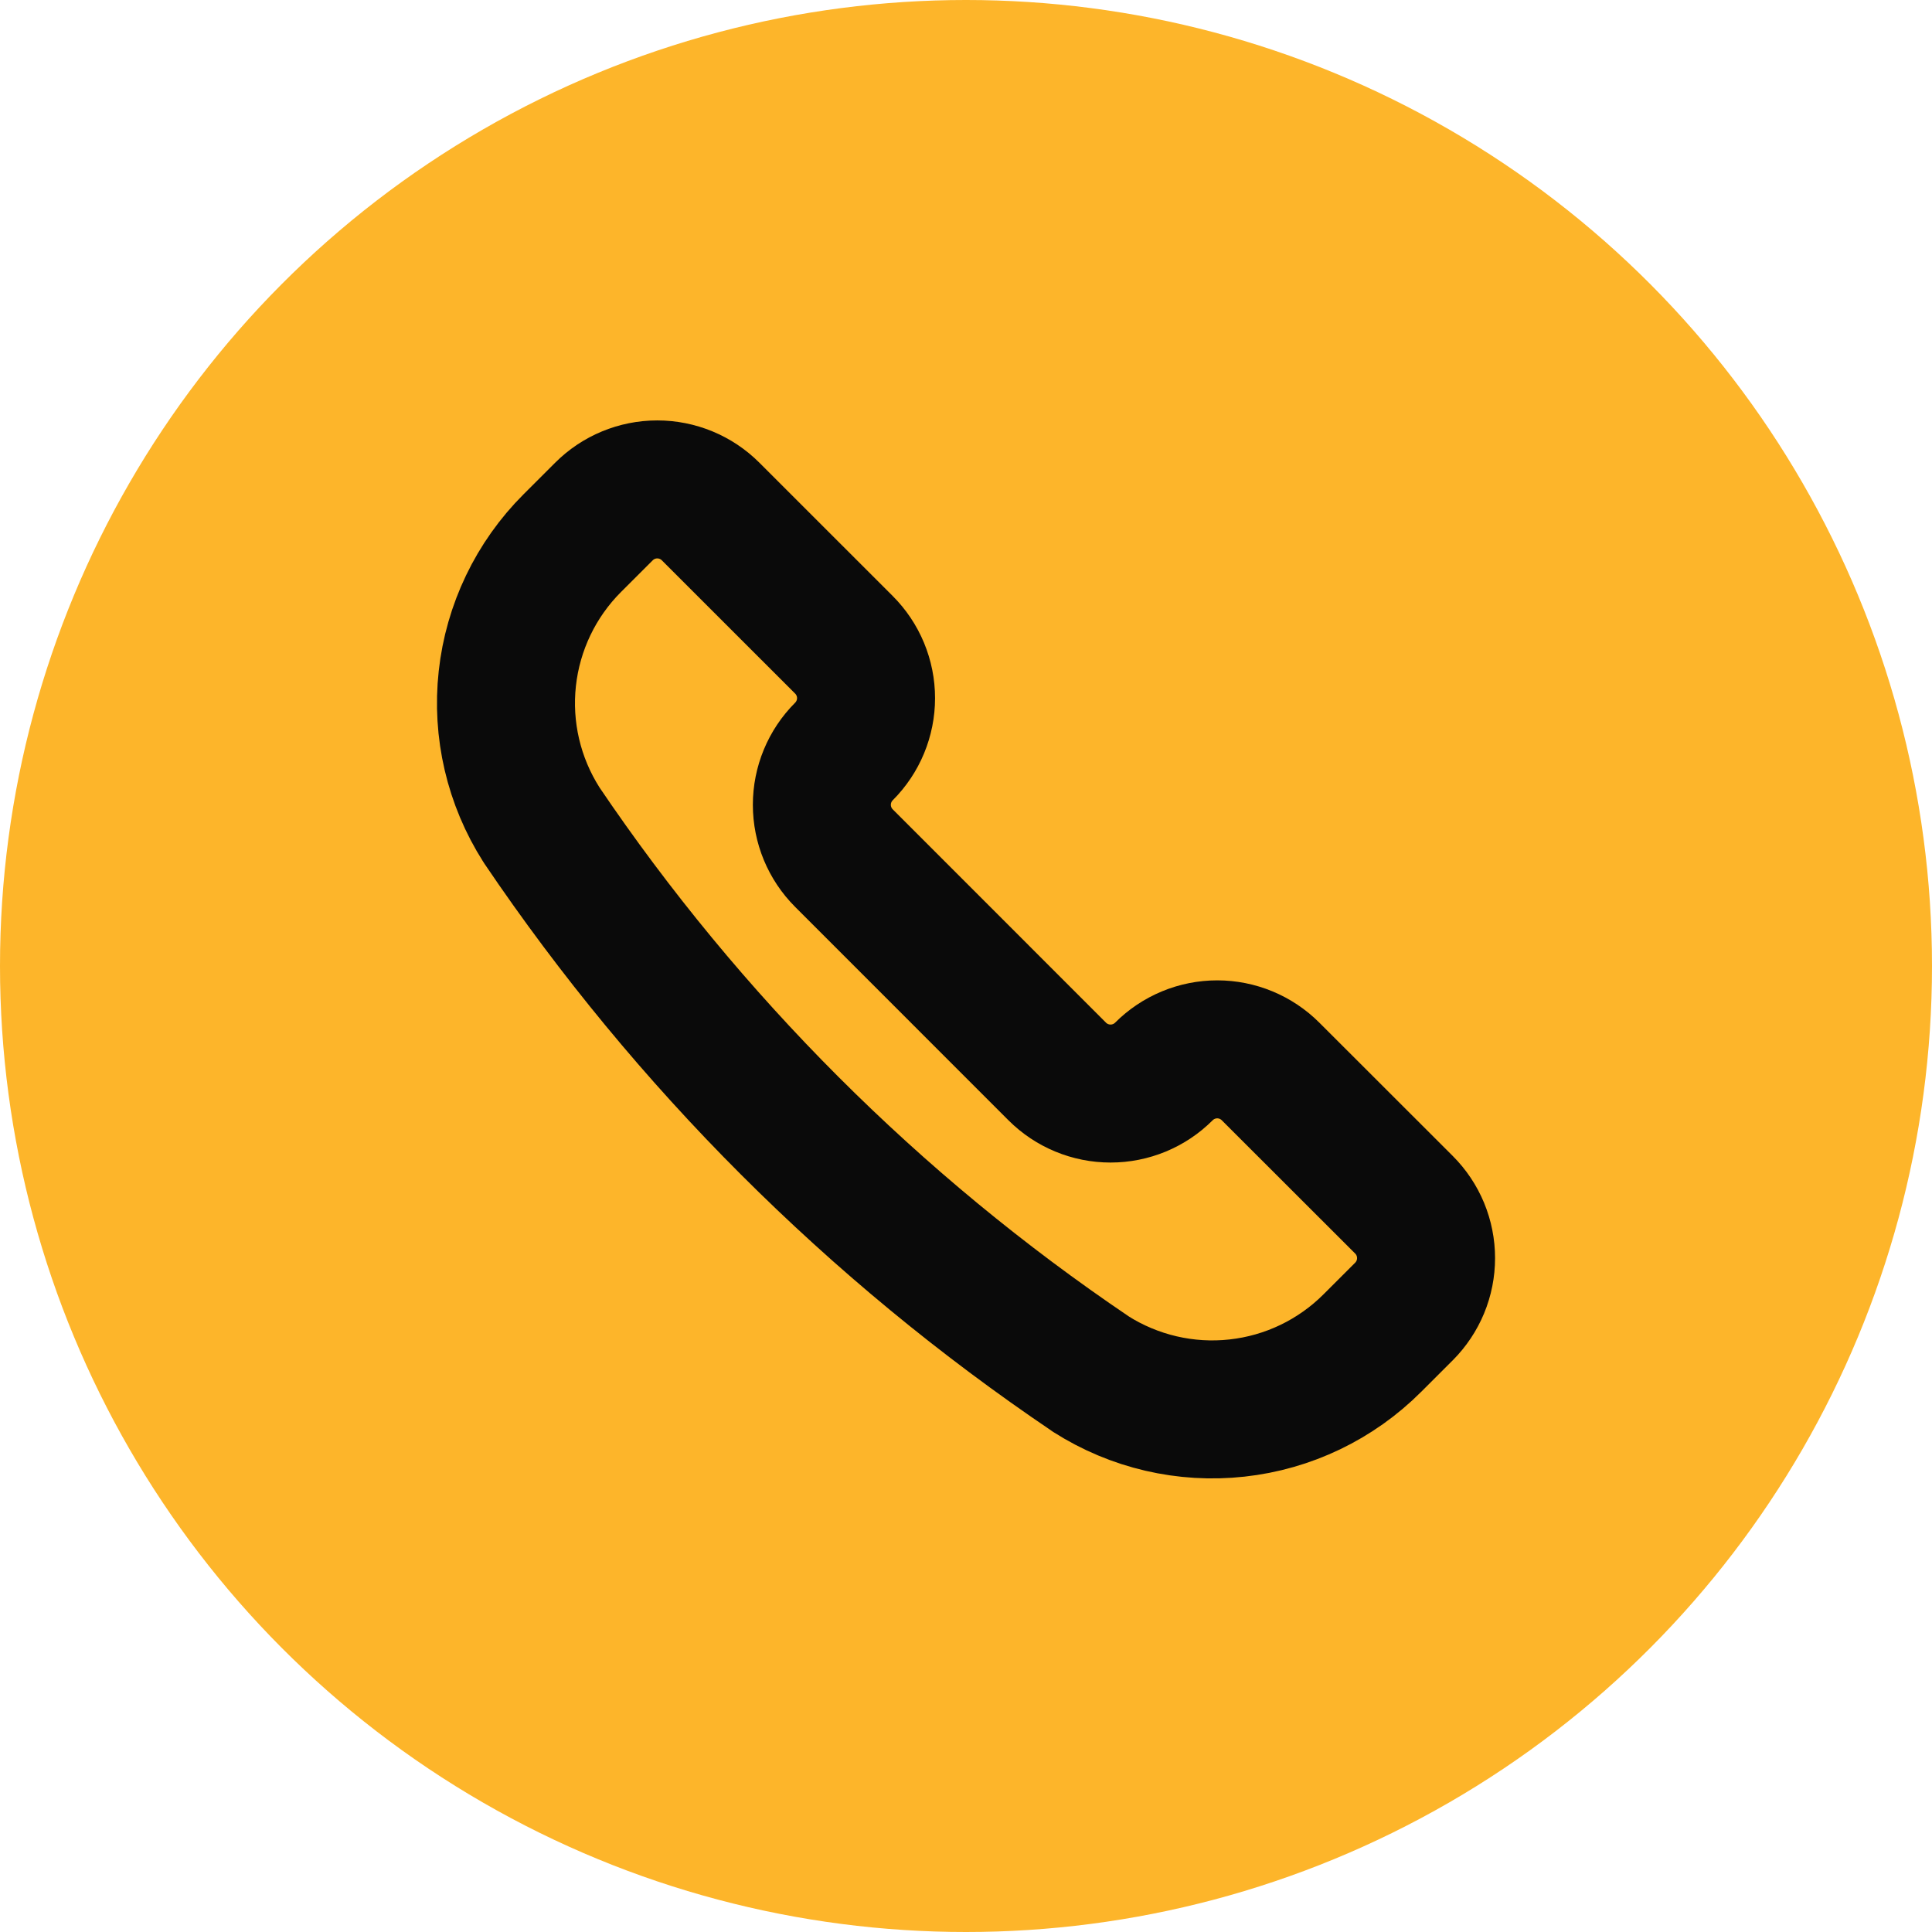 <svg width="56" height="56" viewBox="0 0 56 56" fill="none" xmlns="http://www.w3.org/2000/svg">
<g clip-path="url(#clip0_2669_9849)">
<circle cx="28" cy="28" r="28" fill="#FDB52A"/>
<path d="M31.602 39.816L31.616 39.827C32.876 40.628 34.371 40.977 35.855 40.813C37.339 40.651 38.723 39.986 39.778 38.93L40.695 38.014C40.898 37.81 41.059 37.569 41.169 37.304C41.279 37.039 41.335 36.754 41.335 36.467C41.335 36.18 41.279 35.896 41.169 35.63C41.059 35.365 40.898 35.124 40.695 34.921L36.828 31.057C36.625 30.854 36.384 30.693 36.119 30.583C35.853 30.473 35.569 30.416 35.282 30.416C34.995 30.416 34.71 30.473 34.445 30.583C34.18 30.693 33.938 30.854 33.736 31.057C33.326 31.467 32.77 31.697 32.19 31.697C31.61 31.697 31.054 31.467 30.644 31.057L24.462 24.873C24.052 24.463 23.822 23.908 23.822 23.328C23.822 22.748 24.052 22.192 24.462 21.782C24.665 21.579 24.826 21.338 24.936 21.073C25.046 20.808 25.103 20.523 25.103 20.236C25.103 19.949 25.046 19.664 24.936 19.399C24.826 19.134 24.665 18.893 24.462 18.69L20.597 14.826C20.187 14.416 19.631 14.186 19.051 14.186C18.472 14.186 17.916 14.416 17.506 14.826L16.588 15.743C15.532 16.798 14.868 18.182 14.705 19.666C14.542 21.15 14.891 22.645 15.693 23.904L15.702 23.919C19.937 30.185 25.335 35.582 31.602 39.816V39.816Z" stroke="#0A0A0A" stroke-width="4" stroke-linecap="round" stroke-linejoin="round"/>
</g>
<defs>
<clipPath id="clip0_2669_9849">
<rect width="56" height="56" fill="white"/>
</clipPath>
</defs>
</svg>
